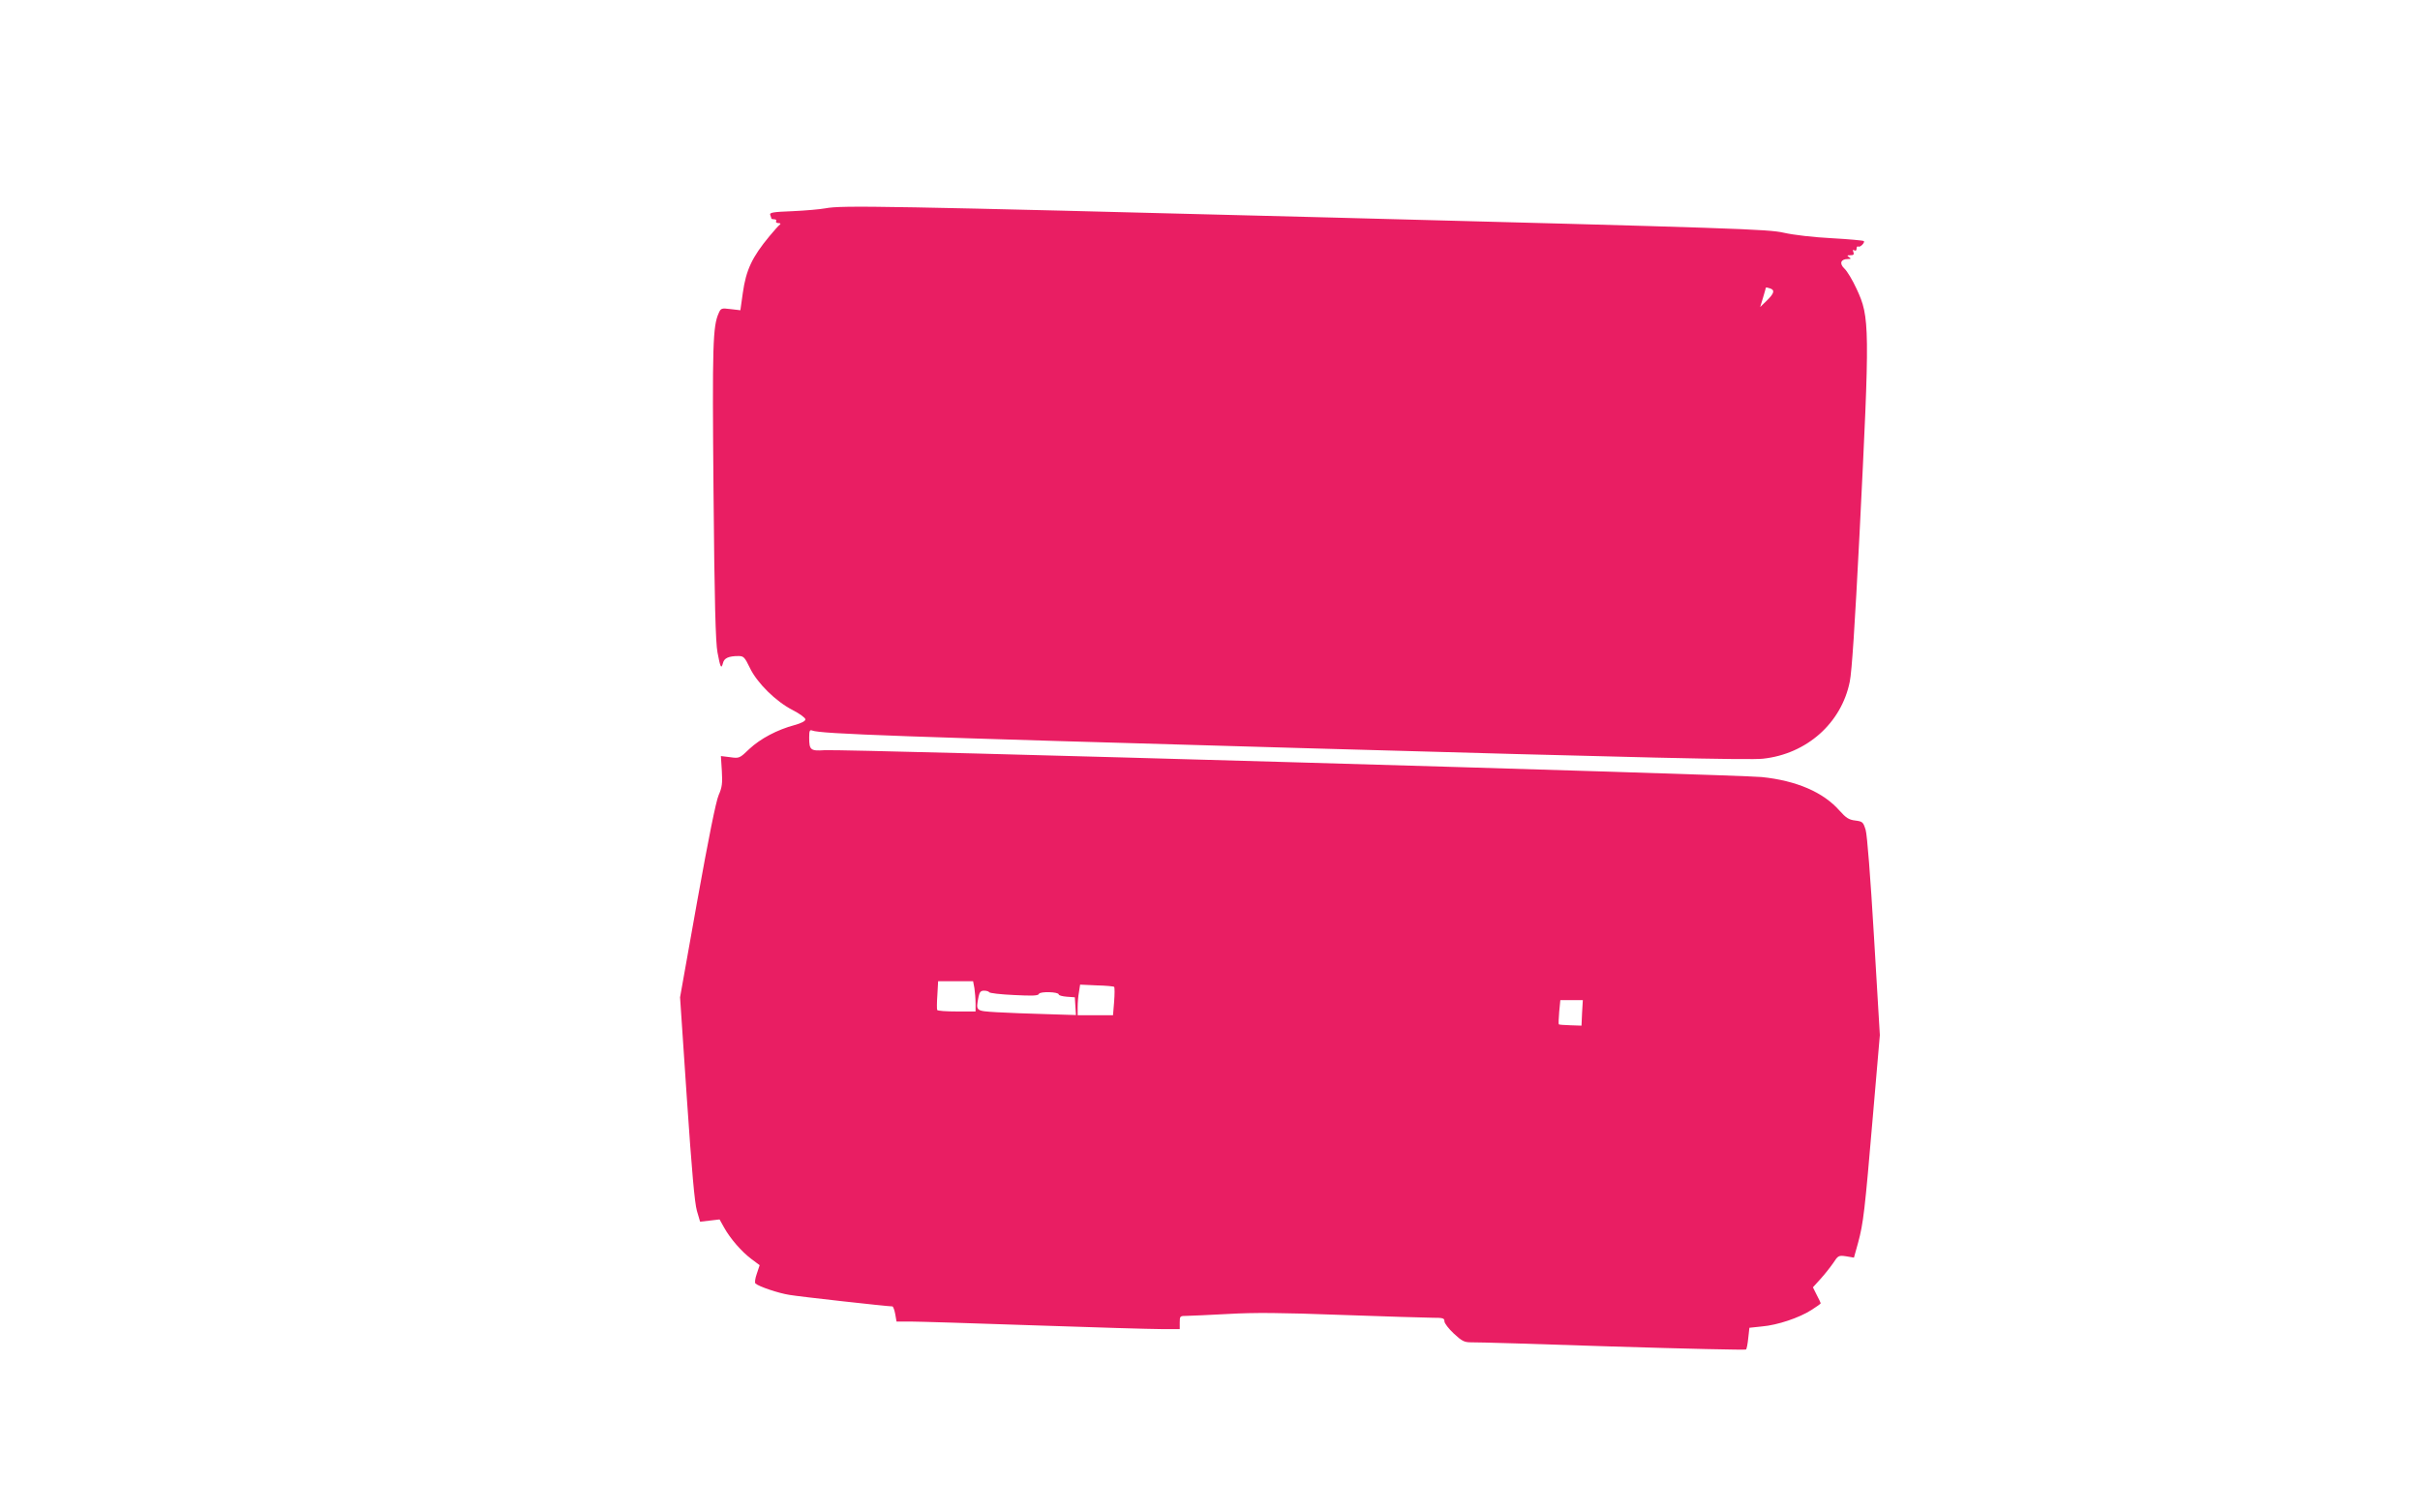 <?xml version="1.0" standalone="no"?>
<!DOCTYPE svg PUBLIC "-//W3C//DTD SVG 20010904//EN"
 "http://www.w3.org/TR/2001/REC-SVG-20010904/DTD/svg10.dtd">
<svg version="1.0" xmlns="http://www.w3.org/2000/svg"
 width="1280pt" height="800pt" viewBox="0 0 1280 800"
 preserveAspectRatio="xMidYMid meet">
<g transform="translate(0,800) scale(0.1,-0.1)"
fill="#e91e63" stroke="none">
<path d="M4365 6898 c-27 -5 -105 -12 -173 -15 -104 -4 -123 -7 -118 -20 3 -8
6 -17 6 -19 0 -2 7 -4 16 -4 8 0 12 -4 9 -10 -3 -5 2 -10 12 -10 10 0 14 -3 8
-8 -6 -4 -30 -31 -55 -61 -92 -111 -124 -179 -141 -300 l-13 -92 -51 6 c-48 6
-52 5 -63 -20 -32 -70 -35 -165 -28 -948 5 -582 11 -796 21 -848 15 -80 20
-90 29 -56 6 26 30 37 82 37 27 0 33 -6 60 -62 38 -80 137 -178 227 -224 37
-19 67 -41 67 -49 0 -9 -21 -20 -57 -30 -93 -25 -181 -72 -239 -126 -52 -50
-54 -51 -102 -44 l-49 6 5 -79 c4 -66 1 -87 -17 -128 -14 -32 -53 -225 -113
-559 l-91 -510 36 -535 c26 -383 41 -552 53 -594 l17 -58 52 6 51 6 24 -43
c33 -59 92 -127 144 -166 l44 -33 -15 -45 c-9 -25 -12 -48 -7 -52 18 -16 121
-51 179 -60 51 -9 519 -61 545 -61 4 0 11 -18 15 -40 l7 -40 71 0 c40 0 333
-9 652 -20 319 -11 624 -20 678 -20 l97 0 0 35 c0 34 1 35 38 35 20 0 118 5
217 10 137 8 281 7 600 -5 231 -8 448 -15 483 -15 54 0 62 -2 62 -19 0 -10 22
-39 50 -65 43 -40 55 -46 92 -46 24 1 359 -9 745 -22 387 -12 705 -19 708 -16
4 3 9 31 12 61 l6 54 66 7 c83 7 198 46 262 87 27 17 49 33 49 35 0 3 -9 23
-21 45 l-20 40 39 43 c22 24 52 62 68 85 26 40 29 42 69 36 l41 -7 22 79 c28
104 35 164 78 668 l37 430 -31 520 c-19 320 -36 537 -44 565 -13 42 -16 45
-55 50 -34 4 -49 14 -83 52 -86 98 -228 159 -412 178 -128 13 -4859 149 -4957
142 -74 -5 -81 1 -81 67 0 36 3 42 16 37 47 -18 444 -32 2594 -93 1796 -51
2366 -64 2435 -56 231 25 415 188 459 408 11 54 27 301 51 770 56 1112 55
1157 -15 1307 -21 46 -50 94 -64 107 -29 27 -20 51 18 51 17 0 18 2 6 10 -12
8 -11 10 7 10 17 0 21 4 16 17 -4 11 -3 14 5 9 7 -4 12 -1 12 9 0 9 4 14 9 11
10 -6 37 22 29 29 -3 3 -79 10 -169 15 -97 5 -201 17 -254 29 -85 19 -232 24
-2415 81 -2361 61 -2566 65 -2655 48z m4999 -424 c25 -9 19 -27 -19 -64 l-35
-34 15 49 c8 28 15 51 15 53 0 3 7 2 24 -4z m-4210 -3701 c3 -21 6 -57 6 -80
l0 -43 -99 0 c-55 0 -102 3 -104 8 -2 4 -2 40 1 80 l4 72 93 0 92 0 7 -37z
m739 7 c3 -3 3 -38 0 -77 l-6 -73 -93 0 -94 0 0 43 c0 23 3 59 7 80 l6 39 88
-4 c48 -1 90 -5 92 -8z m-661 -28 c2 -5 61 -12 131 -15 97 -5 129 -4 132 6 6
14 105 11 105 -3 0 -5 19 -10 43 -12 l42 -3 3 -47 3 -47 -158 5 c-87 2 -204 7
-260 10 -114 7 -112 5 -97 83 5 24 12 31 29 31 13 0 25 -4 27 -8z m3136 -109
l-3 -68 -59 2 c-32 1 -60 3 -61 5 -2 2 -1 31 2 66 l6 62 59 0 60 0 -4 -67z"/>
</g>
</svg>
